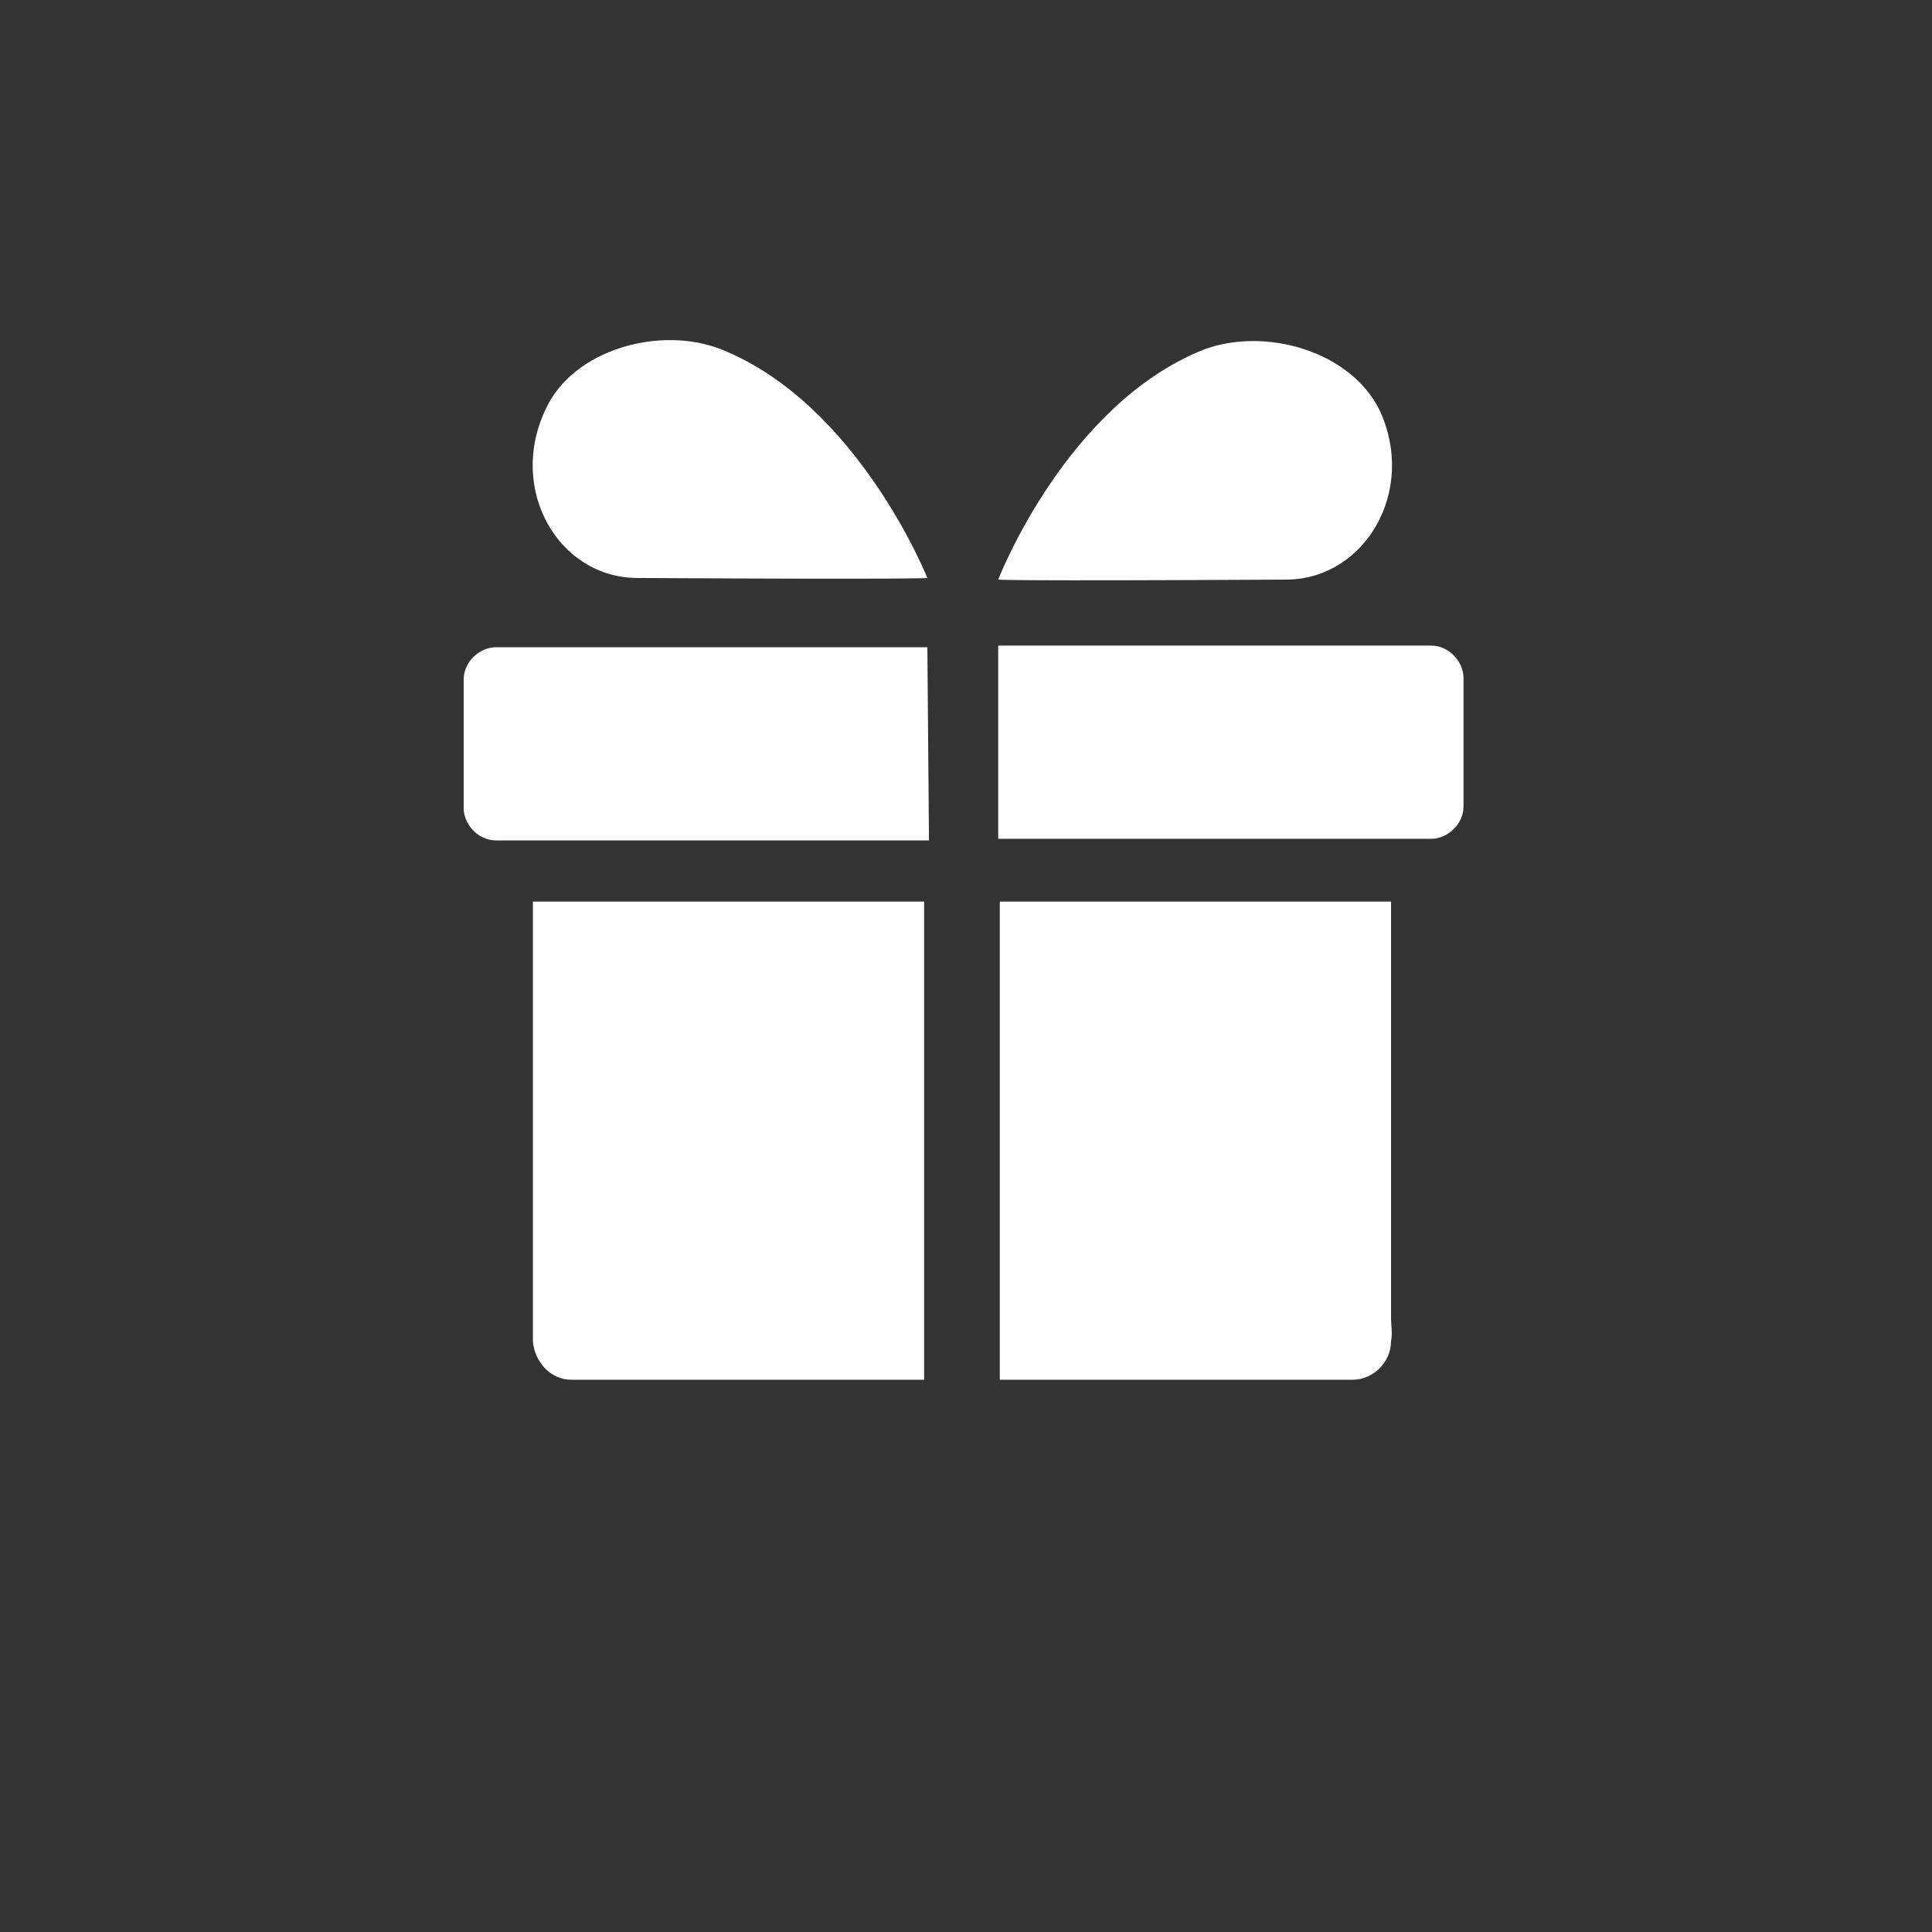 <?xml version="1.0" encoding="utf-8"?>
<!-- Generator: Adobe Illustrator 22.0.1, SVG Export Plug-In . SVG Version: 6.00 Build 0)  -->
<svg version="1.1" id="Layer_1" xmlns="http://www.w3.org/2000/svg" xmlns:xlink="http://www.w3.org/1999/xlink" x="0px" y="0px"
	 viewBox="0 0 120 120" style="enable-background:new 0 0 120 120;" xml:space="preserve">
<rect x="0" y="0" width="120" height="120" fill="#333333" stroke="none"/>
<style type="text/css">
	.st0{fill:#FFFFFF;}
</style>
<g id="gift_1_">
	<path class="st0" d="M86.4,81.9V56H62.1v29.7h21.6c0.1,0,0.2,0,0.3,0c1.3,0,2.4-1.1,2.4-2.4C86.5,82.8,86.4,82.3,86.4,81.9z"/>
	<path class="st0" d="M62,52.1h26.9c1,0,2-0.9,2-2v-8c0-1-0.9-2-2-2H62"/>
</g>
<g>
	<path class="st0" d="M62,36c0,0,0.1,0.1,18,0c4.8-0.1,8-5.5,5.7-10.5c-1.8-3.7-7.1-5.2-10.9-3.8C66.2,25.1,62,36,62,36z"/>
</g>
<g id="gift_2_">
	<path class="st0" d="M33.1,83.3c0.1,1.3,1.1,2.4,2.4,2.4c0.1,0,0.2,0,0.3,0h21.6V56H33.1v25.9C33.1,82.3,33.1,82.8,33.1,83.3z"/>
	<path class="st0" d="M57.6,40.2H30.8c-1,0-2,0.9-2,2v8c0,1,0.9,2,2,2h26.9"/>
</g>
<g>
	<path class="st0" d="M44.8,21.7c-3.8-1.5-9.2,0-10.9,3.7c-2.4,5,0.8,10.5,5.7,10.5c17.8,0.1,18,0,18,0S53.3,25.1,44.8,21.7z"/>
</g>
</svg>
